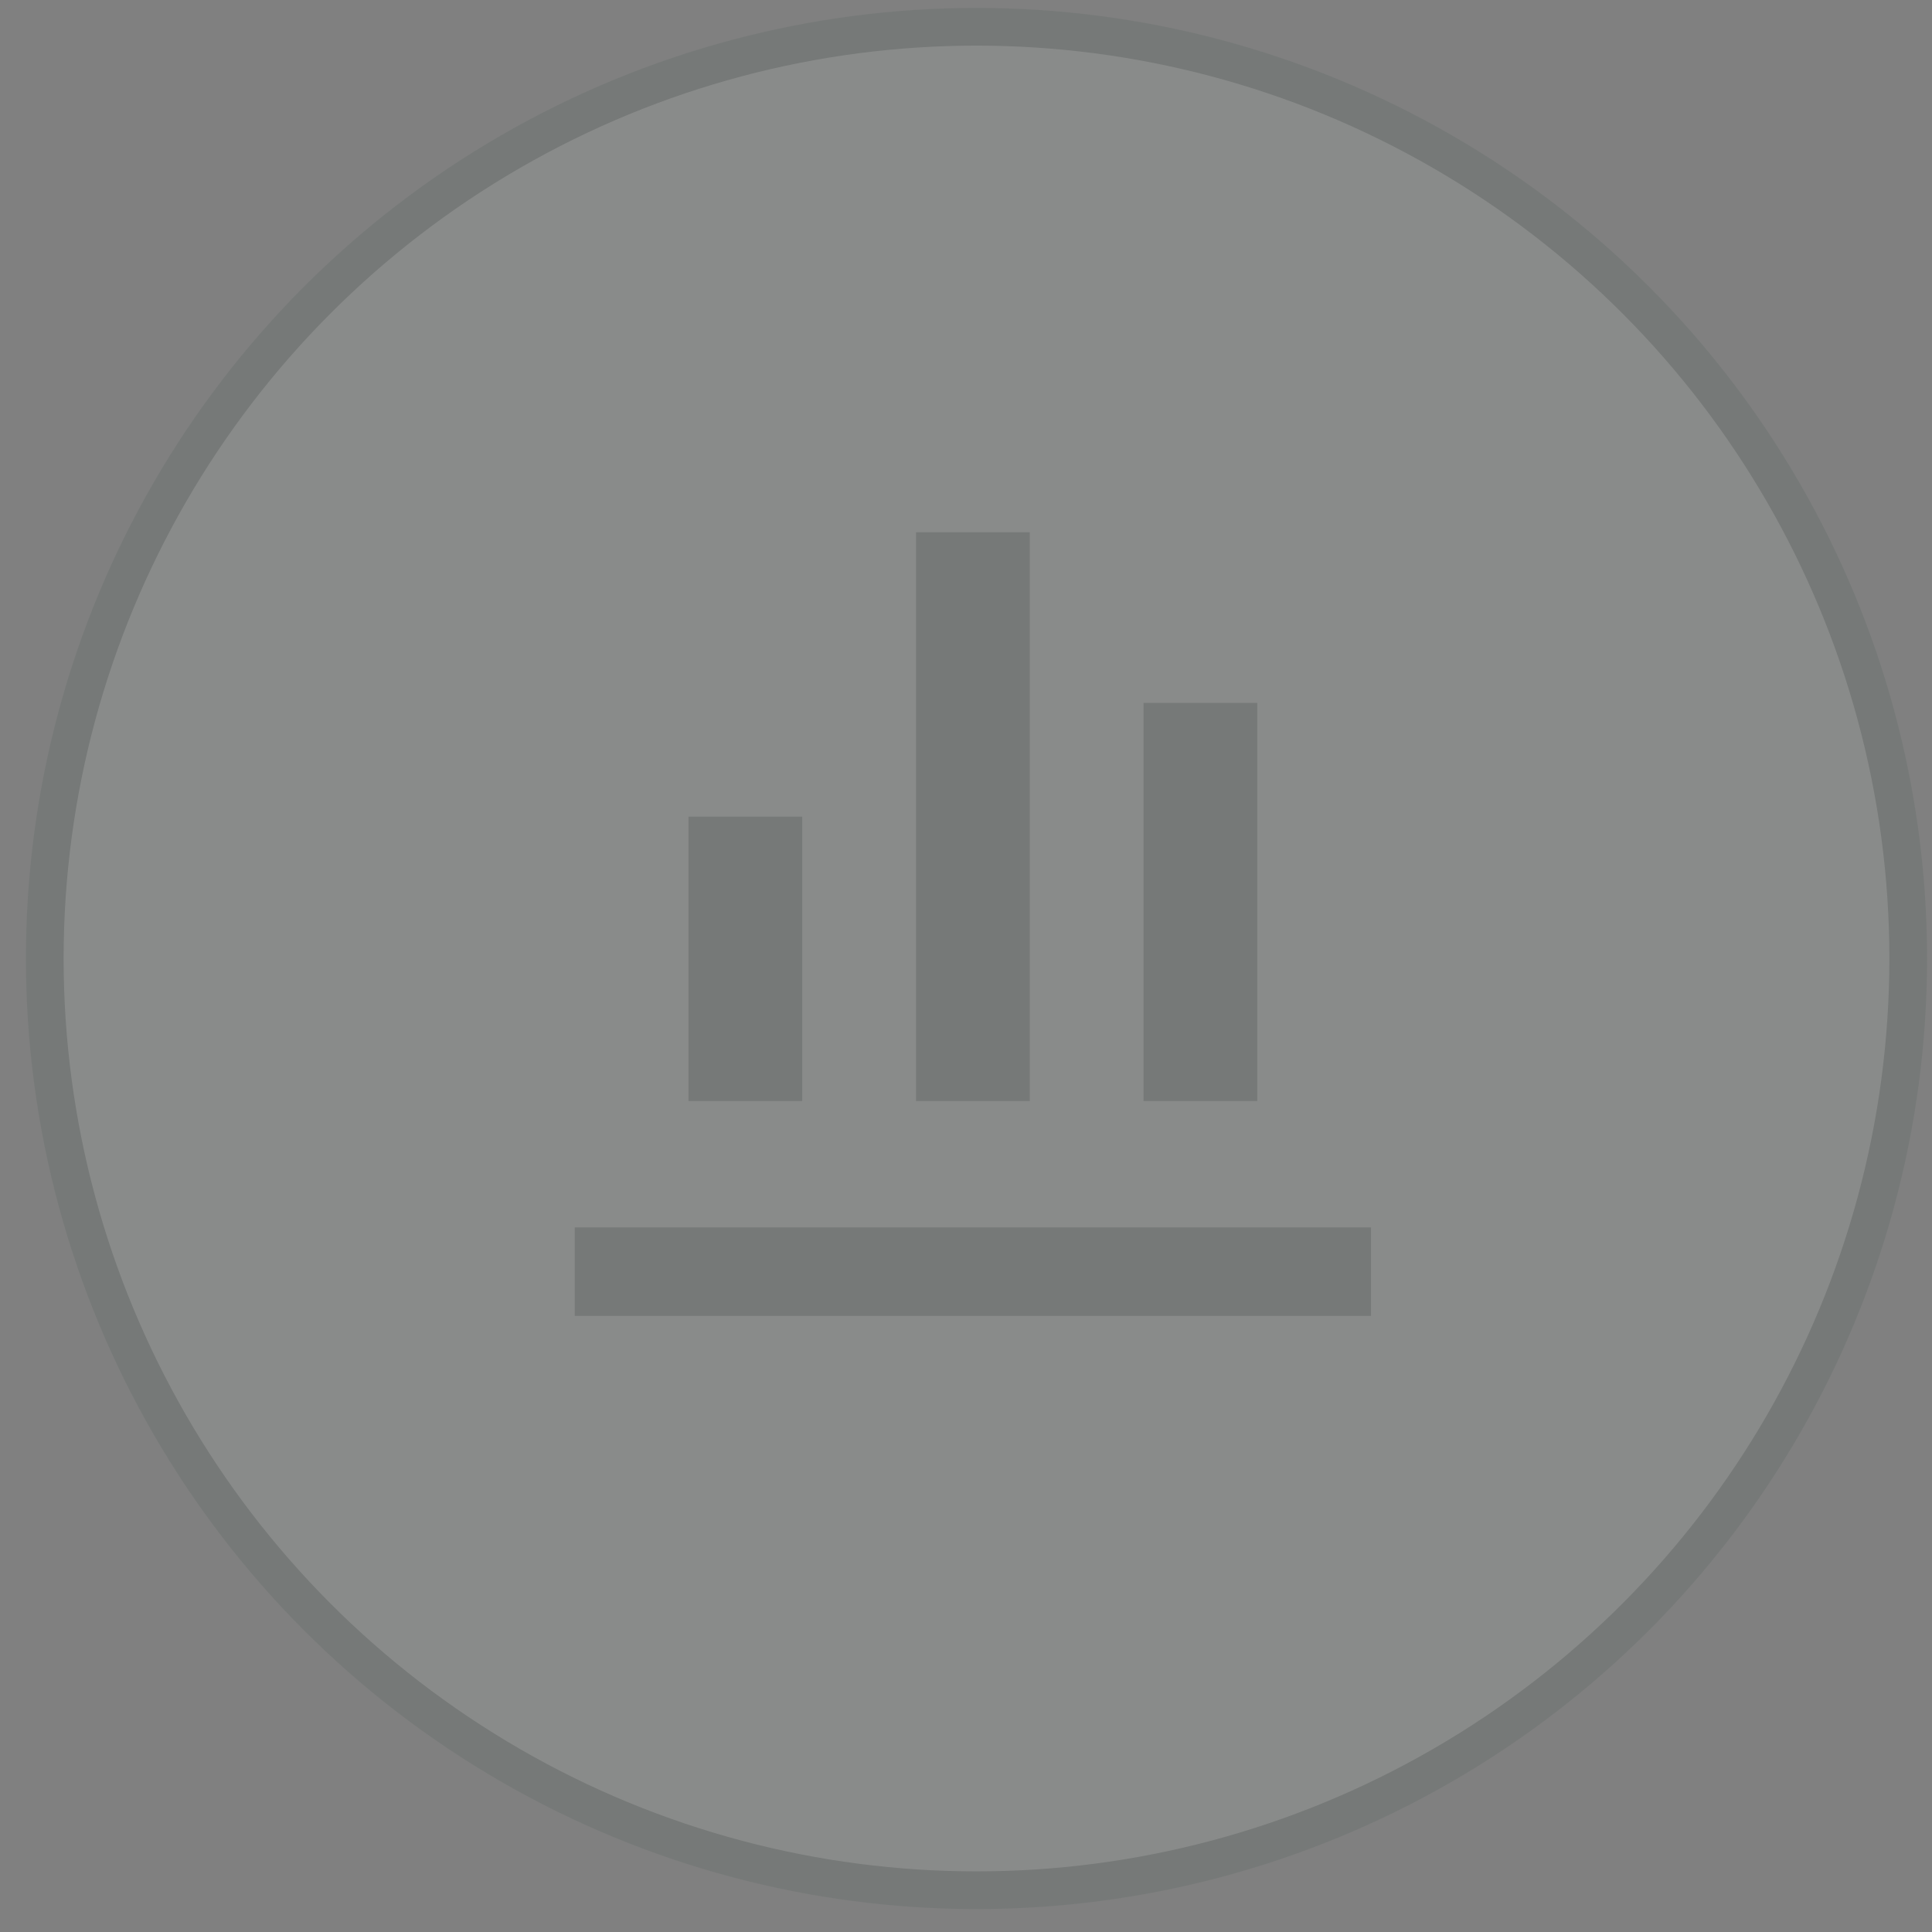 <svg width="51" height="51" viewBox="0 0 51 51" fill="none" xmlns="http://www.w3.org/2000/svg">
<rect x="0" y="0" width="51" height="51" fill="#808080" stroke="none"/>
<g opacity="0.1">
<circle cx="25.777" cy="25.302" r="24.595" fill="#E5F3ED" stroke="#1C3F31" stroke-width="0.995"/>
<path d="M21.178 29.064H18.174V21.558H21.177V29.065L21.178 29.064ZM27.184 29.064H24.181V14.05H27.184V29.064ZM33.189 29.064H30.186V18.554H33.189V29.064Z" fill="#1C3F31"/>
<path fill-rule="evenodd" clip-rule="evenodd" d="M36.191 34.737H15.172V32.401H36.191V34.737Z" fill="#1C3F31"/>
</g>
</svg>
